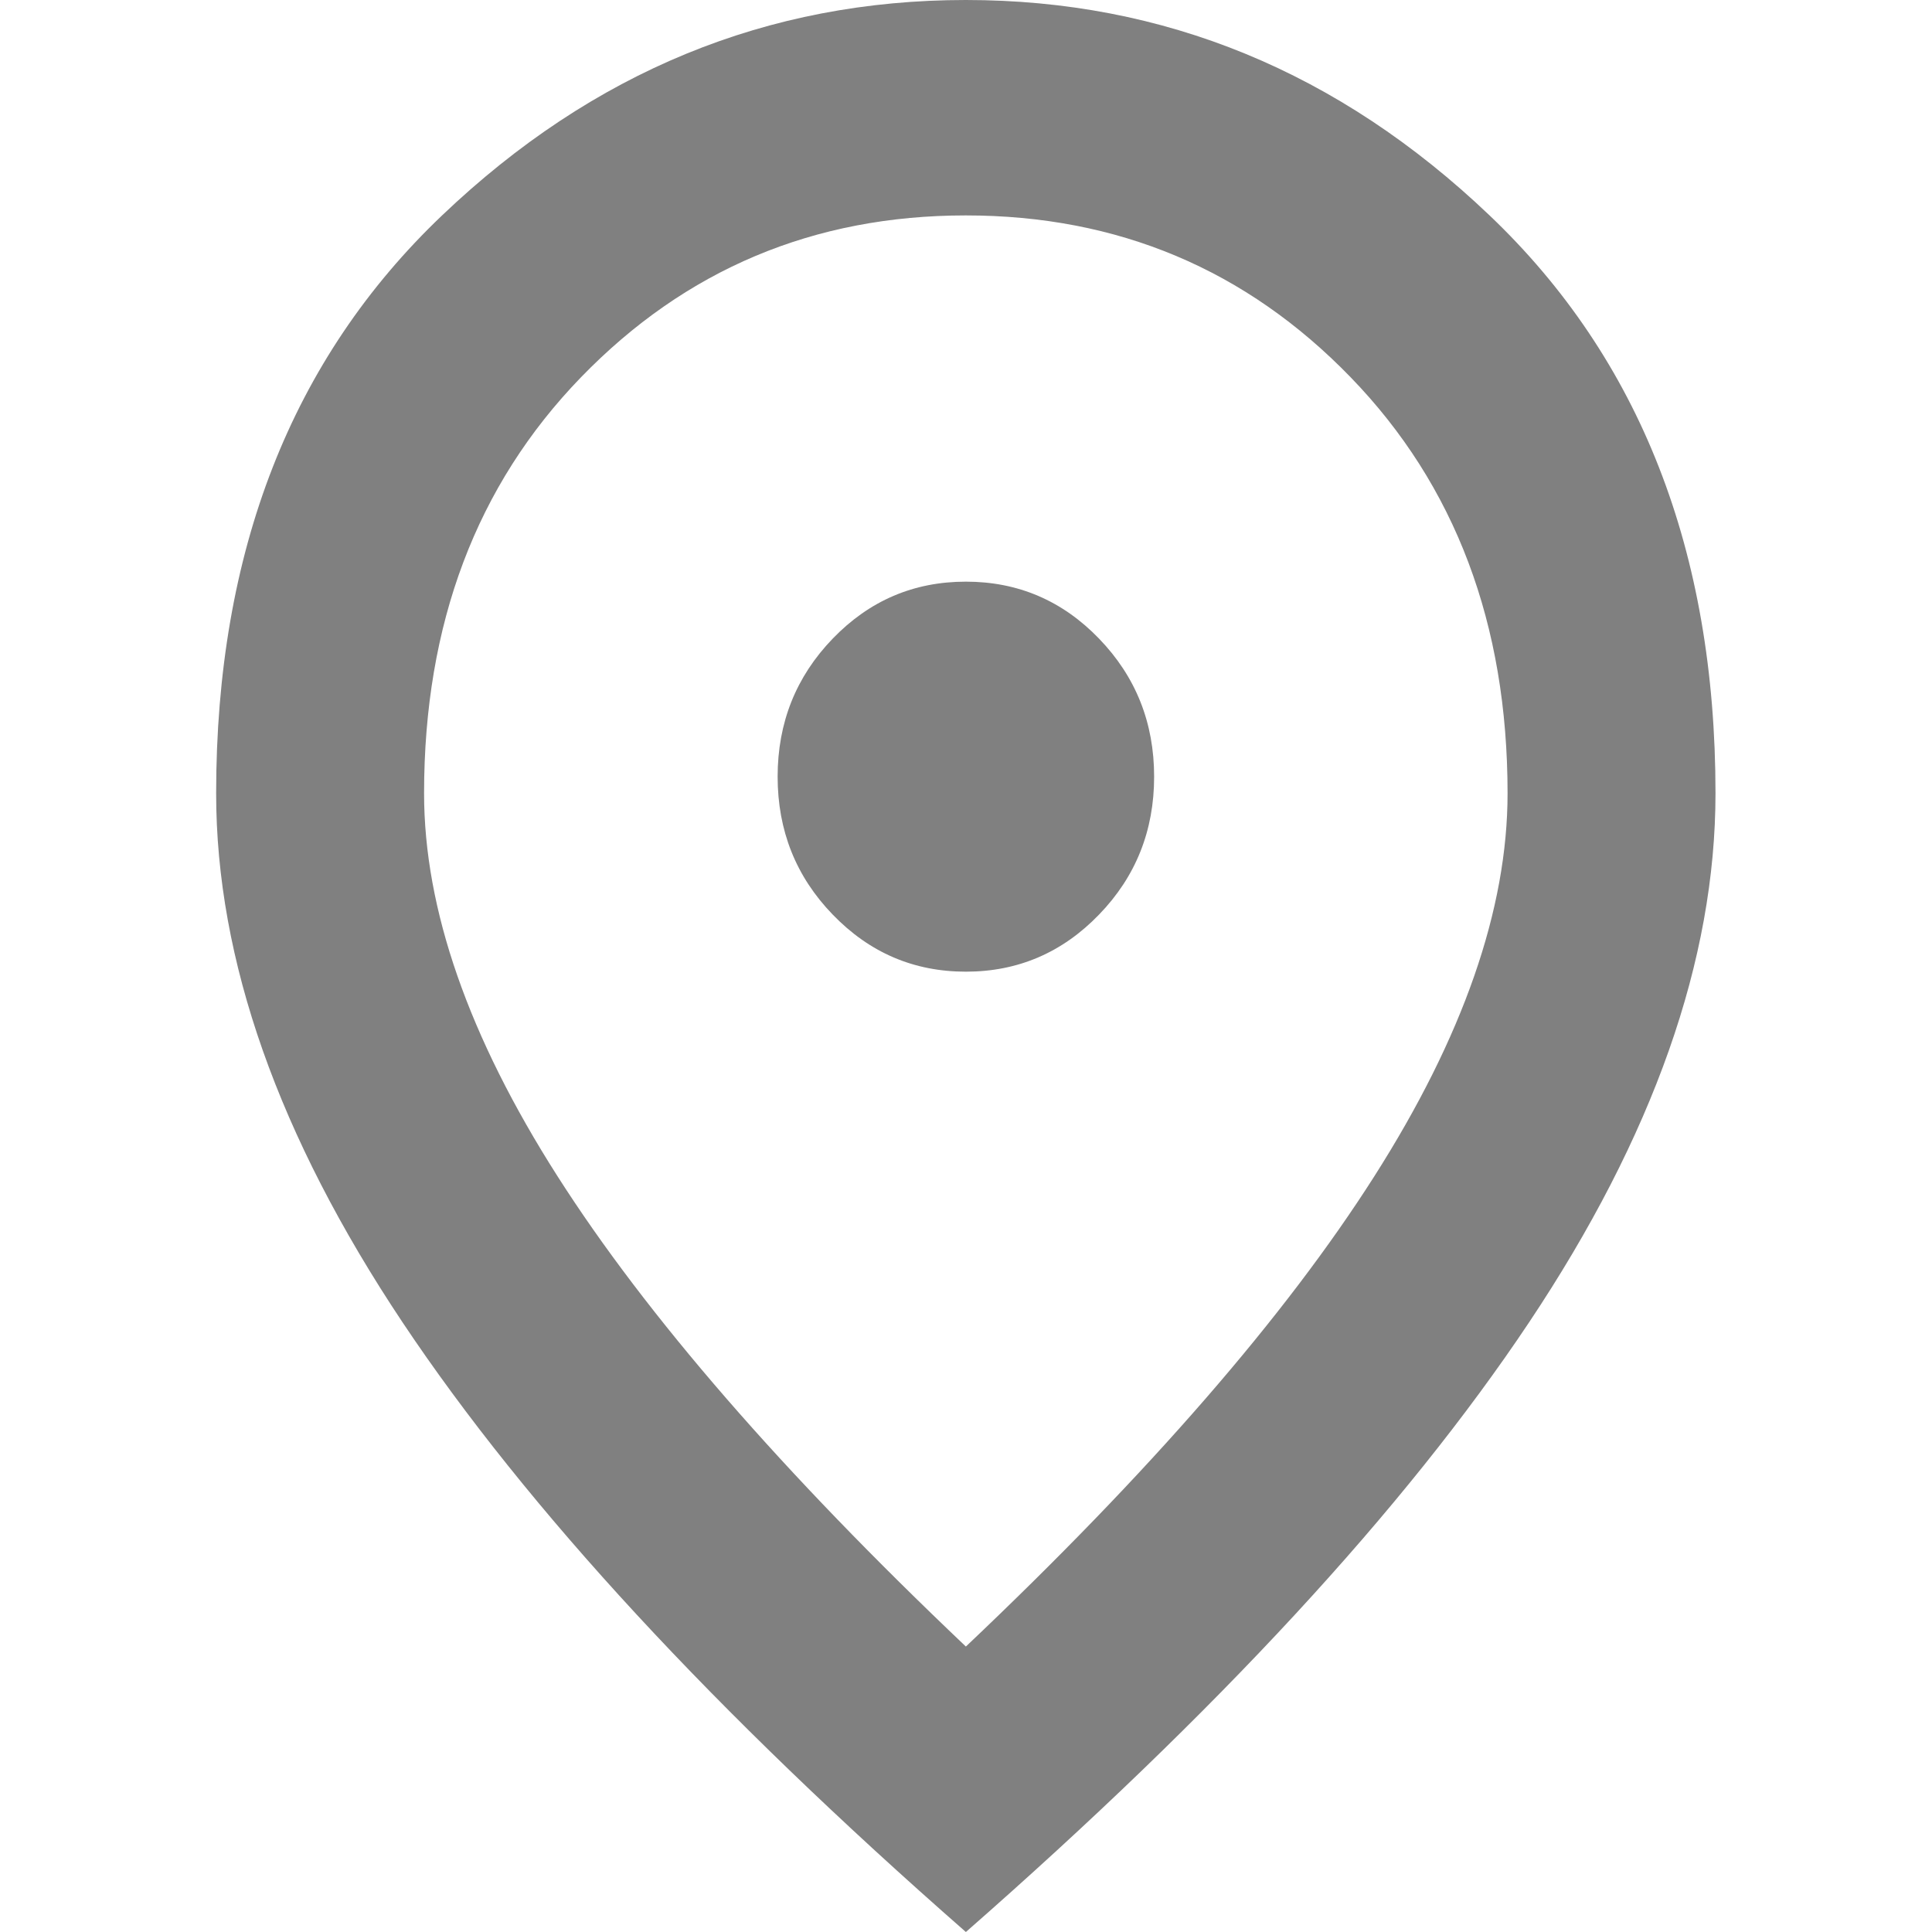 <svg width="16" height="16" viewBox="0 0 16 16" fill="none" xmlns="http://www.w3.org/2000/svg">
<path d="M7.999 8.047C8.43 8.047 8.798 7.889 9.102 7.574C9.406 7.26 9.558 6.879 9.558 6.432C9.558 5.985 9.406 5.604 9.102 5.289C8.798 4.974 8.43 4.817 7.999 4.817C7.567 4.817 7.2 4.974 6.896 5.289C6.592 5.604 6.44 5.985 6.44 6.432C6.44 6.879 6.592 7.26 6.896 7.574C7.2 7.889 7.567 8.047 7.999 8.047ZM7.999 13.636C9.517 12.198 10.644 10.9 11.38 9.744C12.117 8.587 12.485 7.529 12.485 6.57C12.485 5.168 12.052 4.019 11.186 3.125C10.32 2.231 9.257 1.784 7.998 1.784C6.74 1.784 5.677 2.231 4.811 3.125C3.945 4.019 3.512 5.168 3.512 6.57C3.512 7.529 3.88 8.586 4.617 9.741C5.354 10.896 6.481 12.195 7.999 13.636ZM7.999 16C5.919 14.178 4.365 12.496 3.335 10.953C2.305 9.409 1.79 7.949 1.79 6.57C1.79 4.567 2.414 2.971 3.662 1.783C4.91 0.594 6.356 0 7.999 0C9.641 0 11.087 0.594 12.335 1.783C13.583 2.971 14.207 4.567 14.207 6.57C14.207 7.949 13.692 9.409 12.662 10.953C11.632 12.496 10.078 14.178 7.999 16Z" fill="#808080"/>
</svg>
